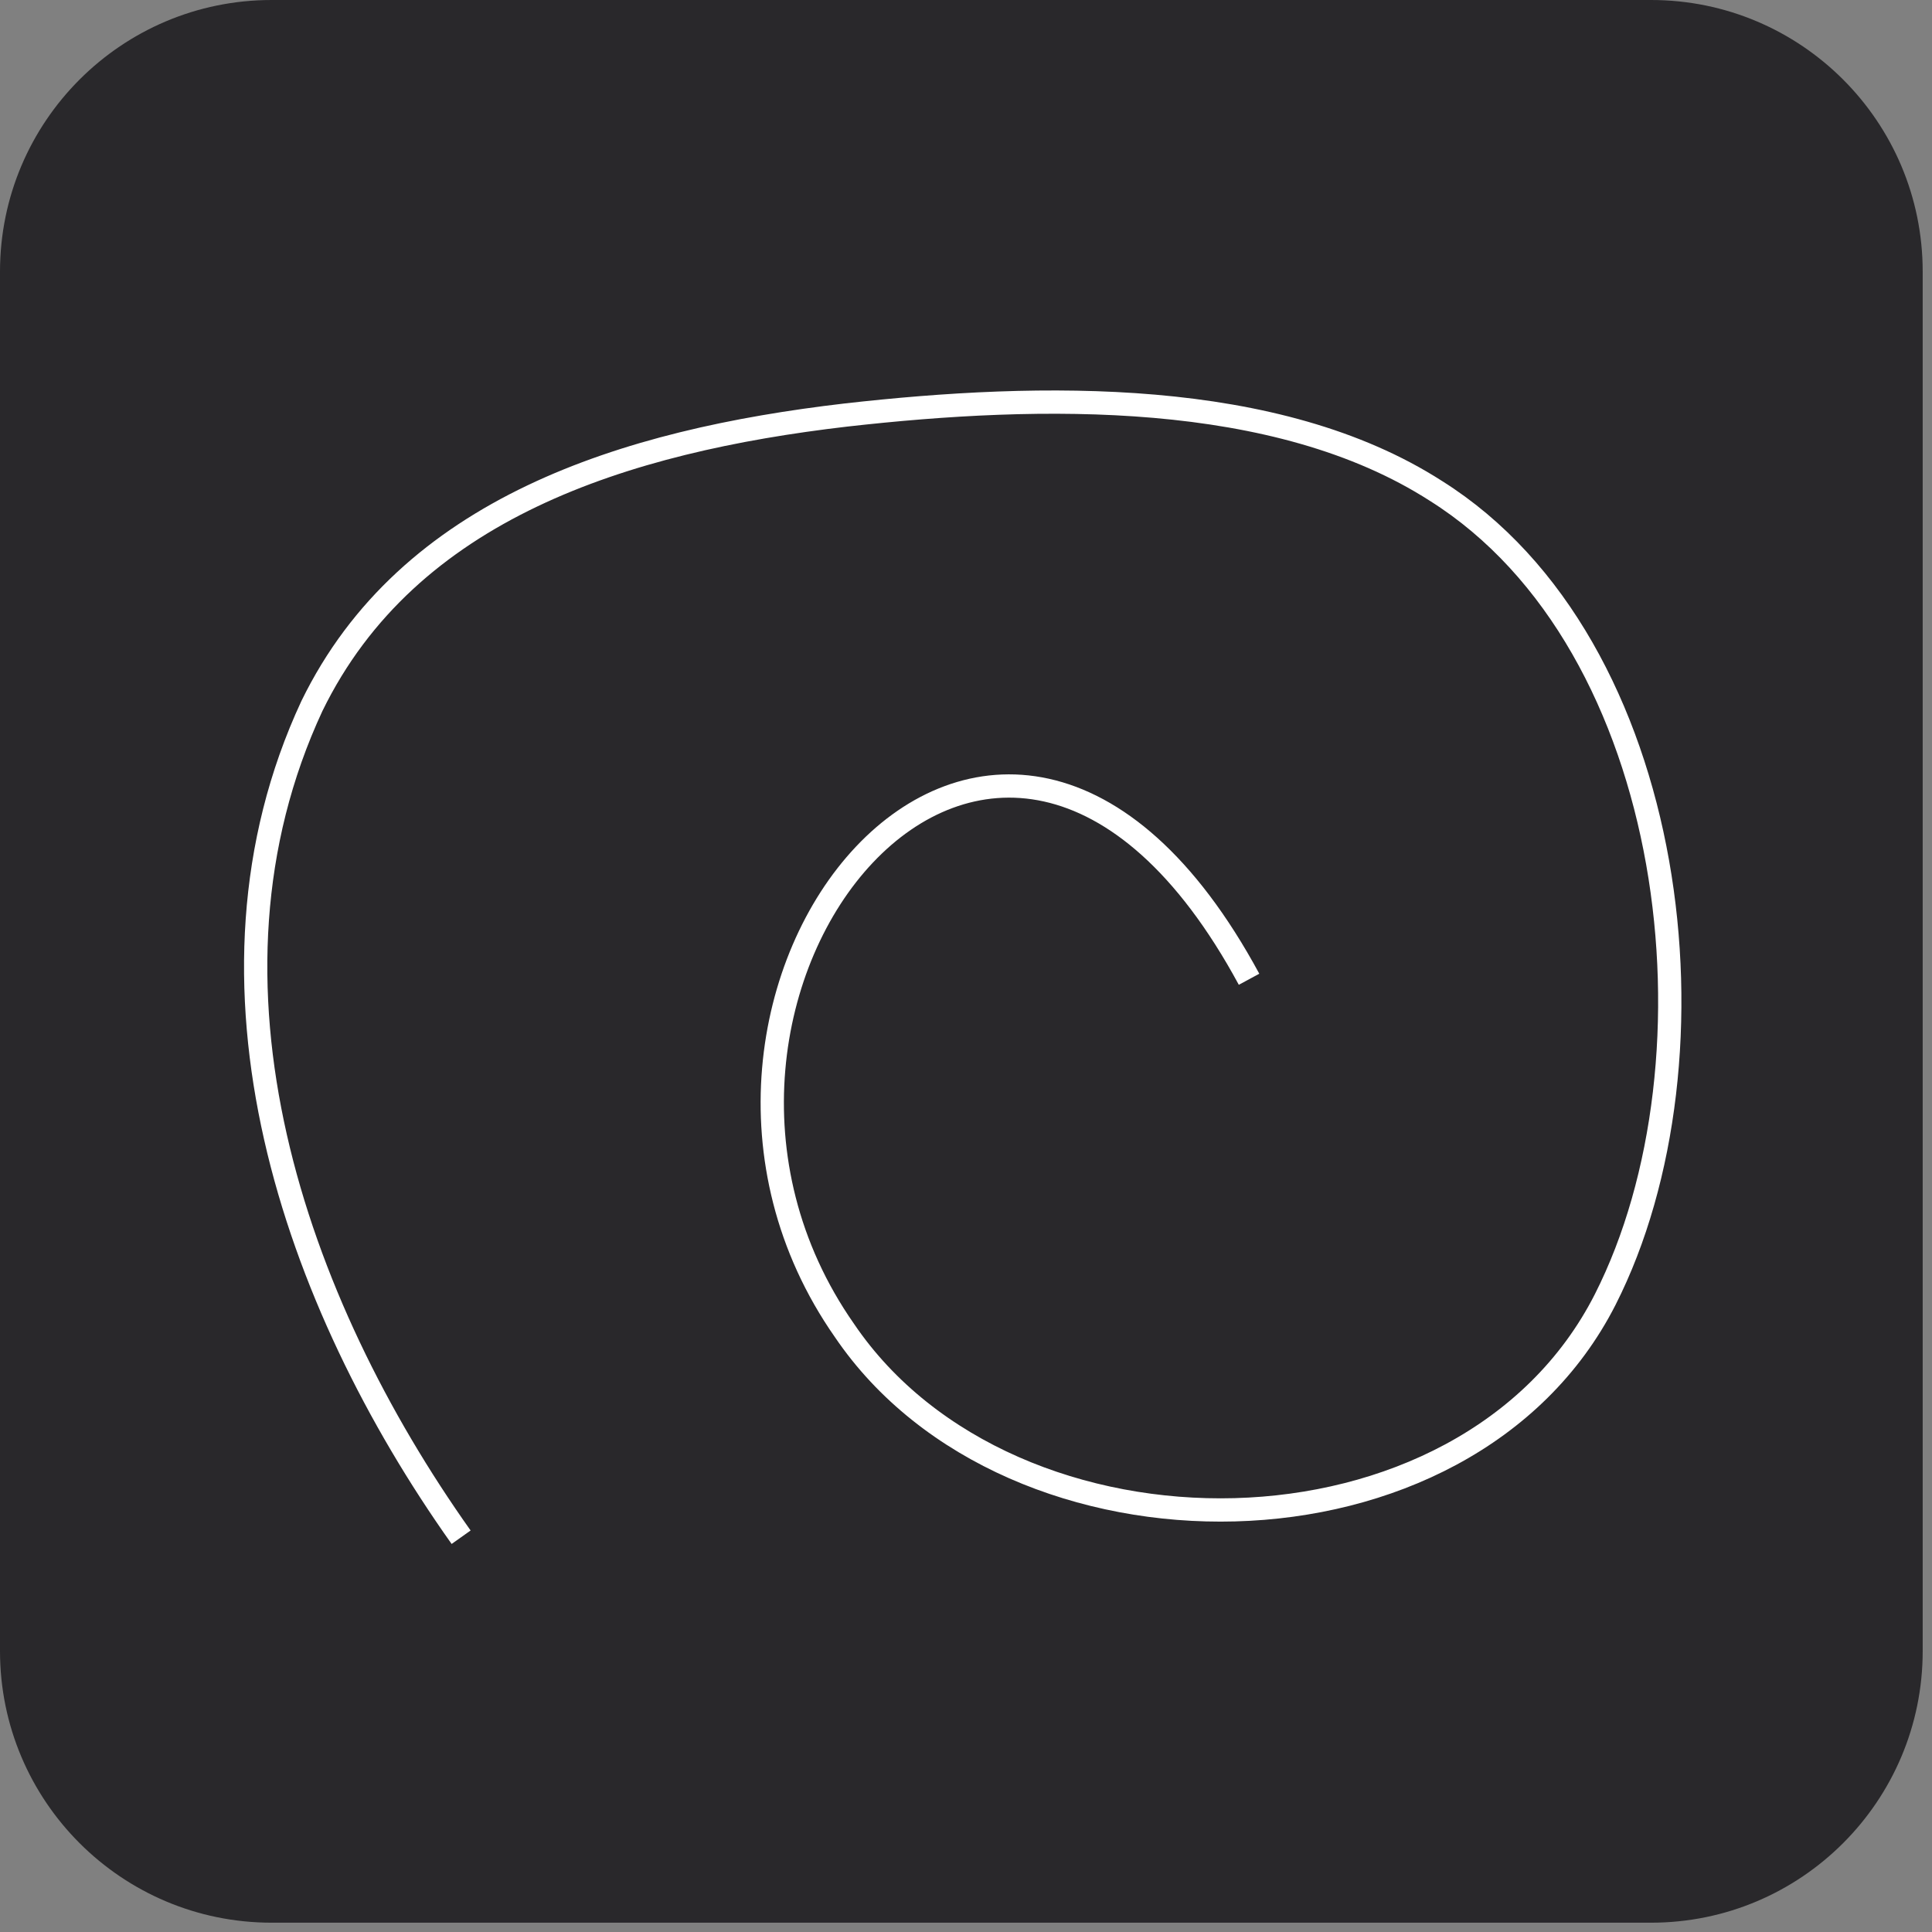 <svg width="83" height="83" viewBox="0 0 83 83" fill="none" xmlns="http://www.w3.org/2000/svg">
<rect x="0" y="0" width="83" height="83" fill="#808080" stroke="none"/>
<path d="M70.93 0H11.67C5.225 0 0 5.225 0 11.67V70.93C0 77.375 5.225 82.6 11.67 82.6H70.93C77.375 82.6 82.6 77.375 82.6 70.93V11.67C82.6 5.225 77.375 0 70.93 0Z" fill="#29282B"/>
<path d="M19.81 66.04C12.63 55.92 7.86 42.23 13.4 30.33C17.54 21.84 26.83 18.94 36.34 17.83C44.74 16.88 54.84 16.69 61.69 21.09C72.15 27.67 74.2 45.5 68.96 55.83C62.97 67.61 43.42 67.69 36.28 57.16C26.25 42.82 42.81 22 53.66 42.07" stroke="white" stroke-miterlimit="10"/>
</svg>
